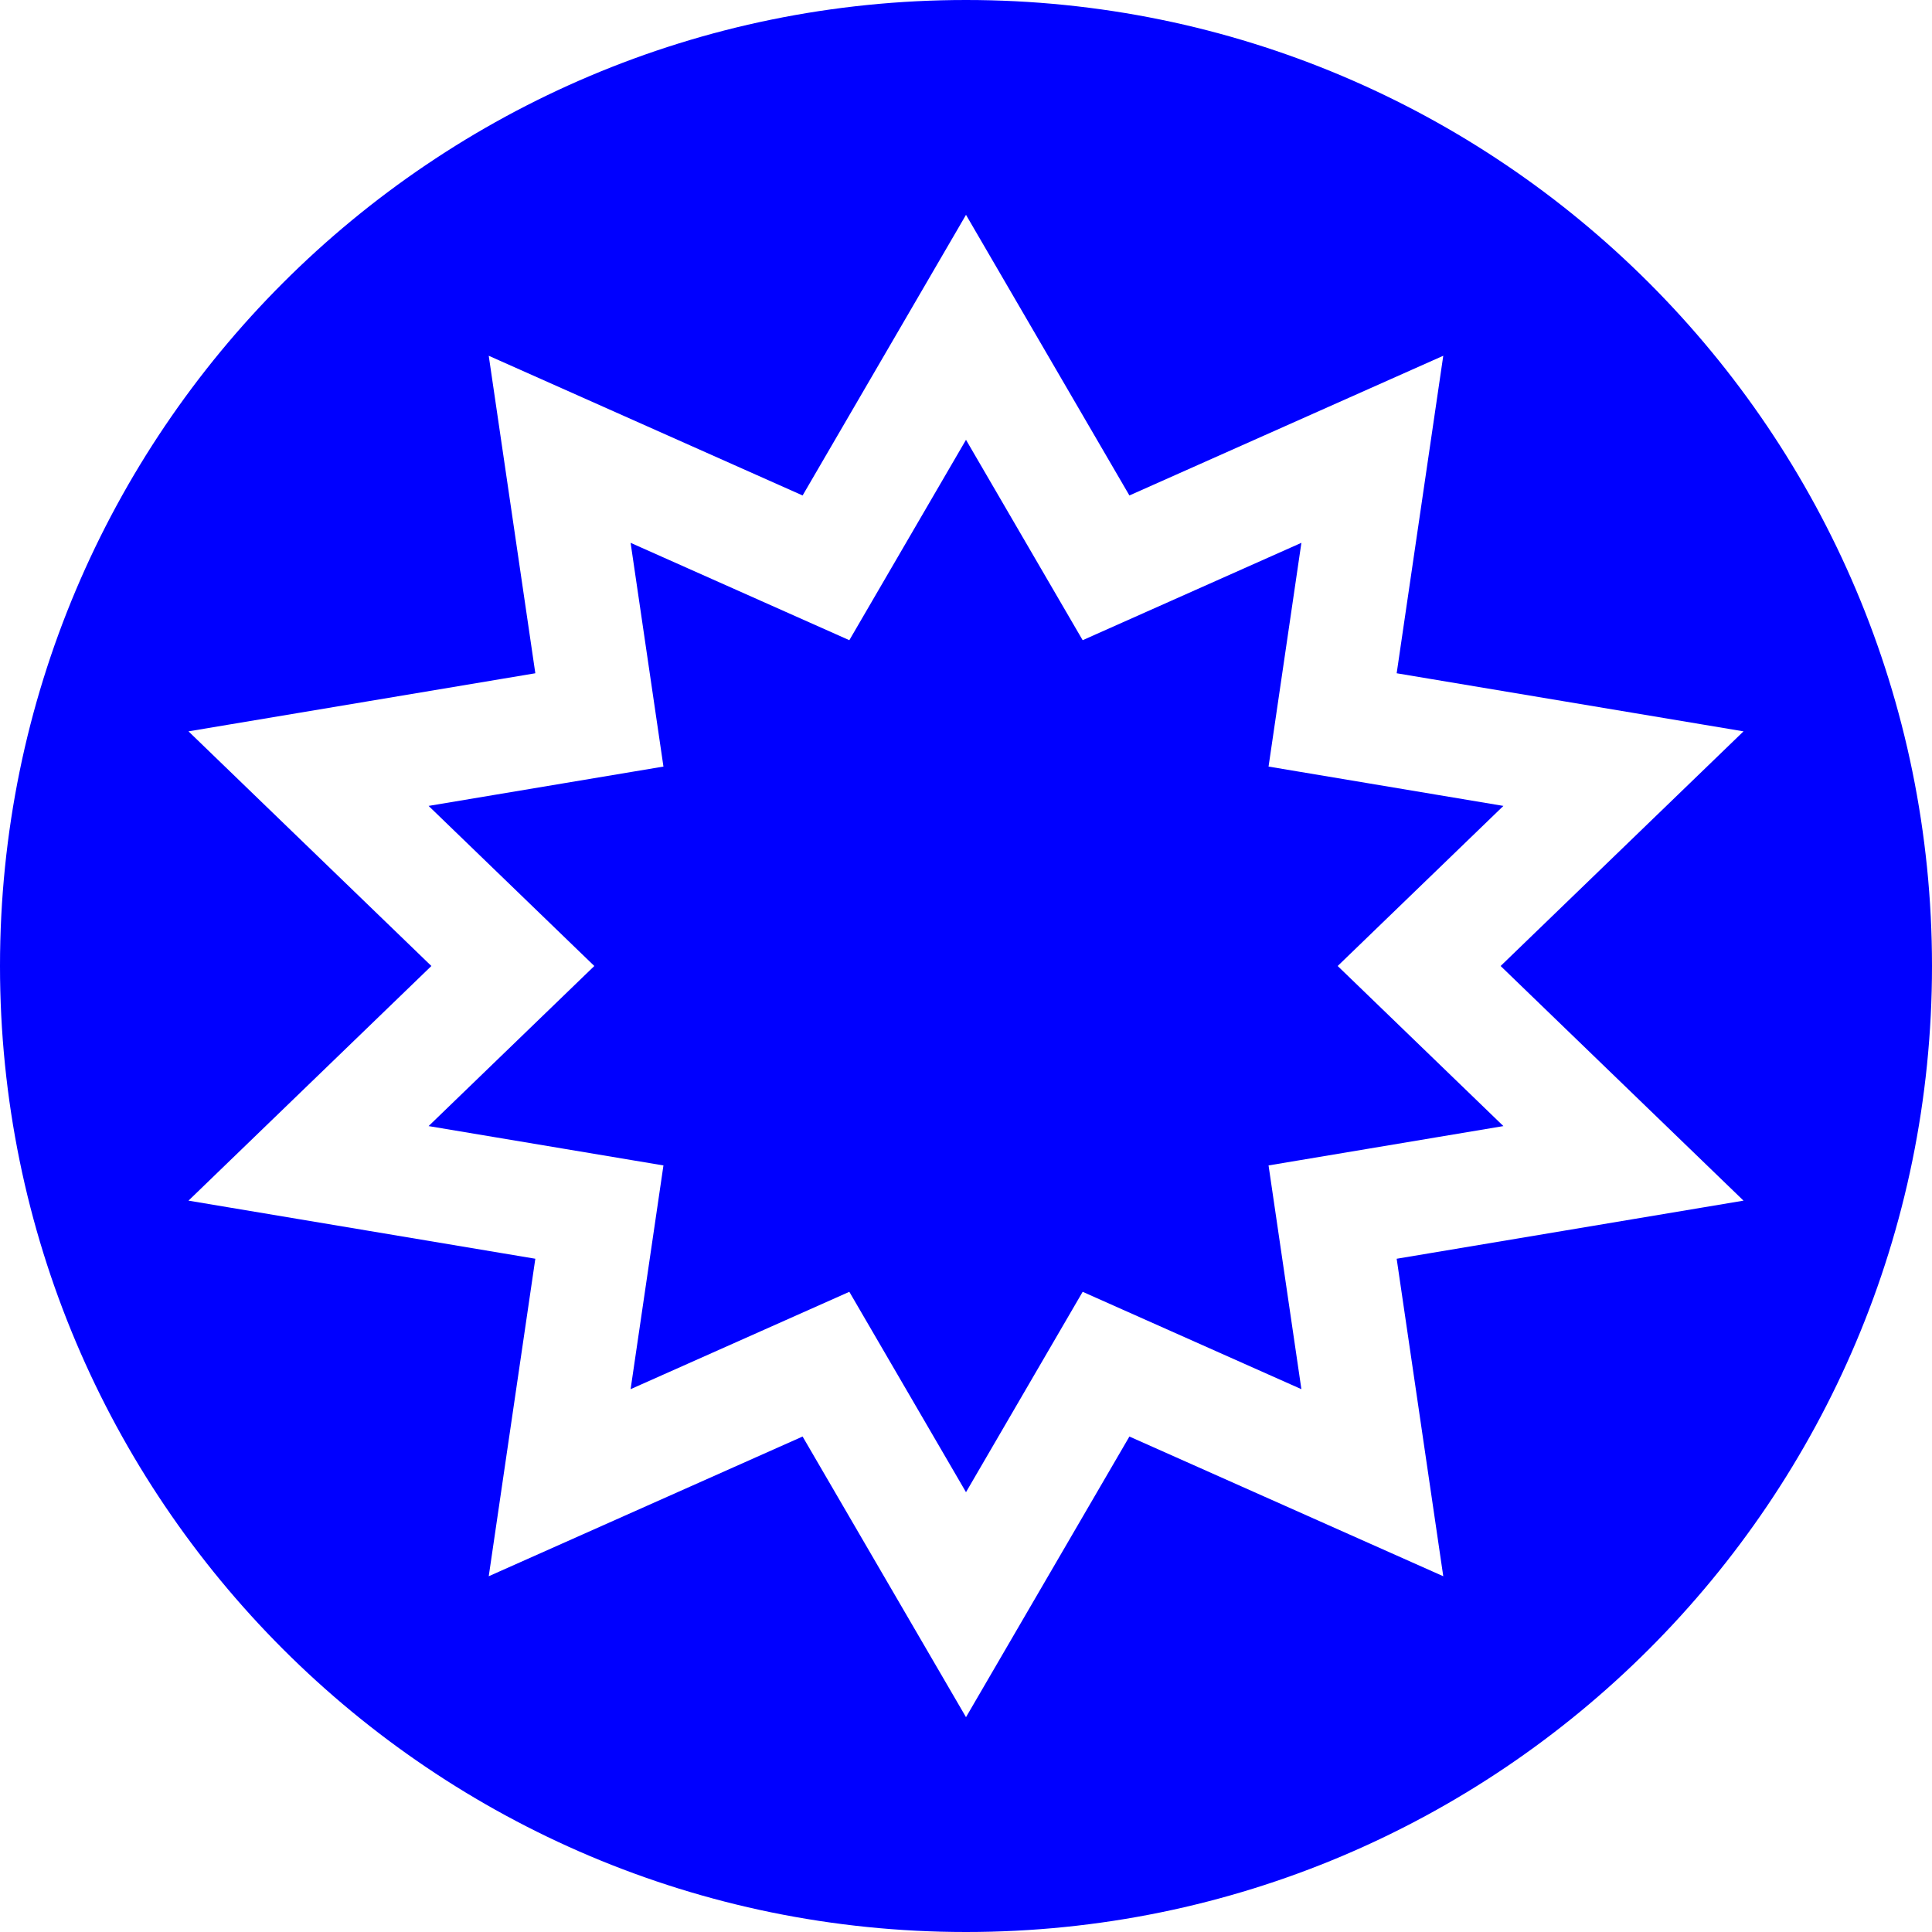 <?xml version="1.0" encoding="UTF-8" standalone="no"?>
<svg
   height="512pt"
   viewBox="0 0 512 512"
   width="512pt"
   version="1.1"
   id="svg4586"
   sodipodi:docname="komgablue.svg"
   inkscape:version="1.2.2 (732a01da63, 2022-12-09)"
   xmlns:inkscape="http://www.inkscape.org/namespaces/inkscape"
   xmlns:sodipodi="http://sodipodi.sourceforge.net/DTD/sodipodi-0.dtd"
   xmlns:xlink="http://www.w3.org/1999/xlink"
   xmlns="http://www.w3.org/2000/svg"
   xmlns:svg="http://www.w3.org/2000/svg"
   xmlns:rdf="http://www.w3.org/1999/02/22-rdf-syntax-ns#"
   xmlns:cc="http://creativecommons.org/ns#"
   xmlns:dc="http://purl.org/dc/elements/1.1/"
   xmlns:osb="http://www.openswatchbook.org/uri/2009/osb">
  <defs
     id="defs4590">
    <linearGradient
       id="linearGradient952"
       inkscape:swatch="solid">
      <stop
         style="stop-color:#000000;stop-opacity:1;"
         offset="0"
         id="stop950" />
    </linearGradient>
    <linearGradient
       id="linearGradient6082"
       osb:paint="solid">
      <stop
         style="stop-color:#000000;stop-opacity:1;"
         offset="0"
         id="stop6080" />
    </linearGradient>
    <linearGradient
       id="linearGradient6076"
       osb:paint="solid">
      <stop
         style="stop-color:#000000;stop-opacity:1;"
         offset="0"
         id="stop6074" />
    </linearGradient>
    <linearGradient
       inkscape:collect="always"
       xlink:href="#linearGradient6082"
       id="linearGradient6084"
       x1="77.867"
       y1="386.007"
       x2="217.203"
       y2="386.007"
       gradientUnits="userSpaceOnUse" />
  </defs>
  <sodipodi:namedview
     pagecolor="#ffffff"
     bordercolor="#666666"
     borderopacity="1"
     objecttolerance="10"
     gridtolerance="10"
     guidetolerance="10"
     inkscape:pageopacity="0"
     inkscape:pageshadow="2"
     inkscape:window-width="1920"
     inkscape:window-height="1017"
     id="namedview4588"
     showgrid="false"
     inkscape:zoom="0.88476559"
     inkscape:cx="237.351"
     inkscape:cy="298.38412"
     inkscape:window-x="2712"
     inkscape:window-y="-8"
     inkscape:window-maximized="1"
     inkscape:current-layer="svg4586"
     inkscape:showpageshadow="2"
     inkscape:pagecheckerboard="0"
     inkscape:deskcolor="#d1d1d1"
     inkscape:document-units="pt" />
  <path
     id="path4556"
     style="fill:#0000ff"
     d="M 256 0 C 114.614 0 0 114.614 0 256 C 0 397.387 114.614 512 256 512 C 397.387 512 512 397.387 512 256 C 512 114.614 397.387 0 256 0 z M 256 56.934 L 299.304 131.304 L 382.481 94.282 L 370.132 178.422 L 462.051 193.816 L 397.68 256 L 462.051 318.183 L 370.132 333.582 L 382.481 417.719 L 299.304 380.695 L 256 455.067 L 212.695 380.695 L 129.52 417.719 L 141.867 333.579 L 49.95 318.183 L 114.321 256 L 49.95 193.816 L 141.867 178.422 L 129.52 94.282 L 212.7 131.304 L 256 56.934 z M 256 116.555 L 225.082 169.657 L 167.117 143.855 L 175.821 203.149 L 113.583 213.574 L 157.5 256 L 113.583 298.425 L 175.821 308.852 L 167.117 368.145 L 225.082 342.344 L 256 395.445 L 286.917 342.344 L 344.883 368.145 L 336.18 308.852 L 398.418 298.425 L 354.5 256 L 398.418 213.574 L 336.18 203.149 L 344.883 143.855 L 286.917 169.657 L 256 116.555 z " />
</svg>
